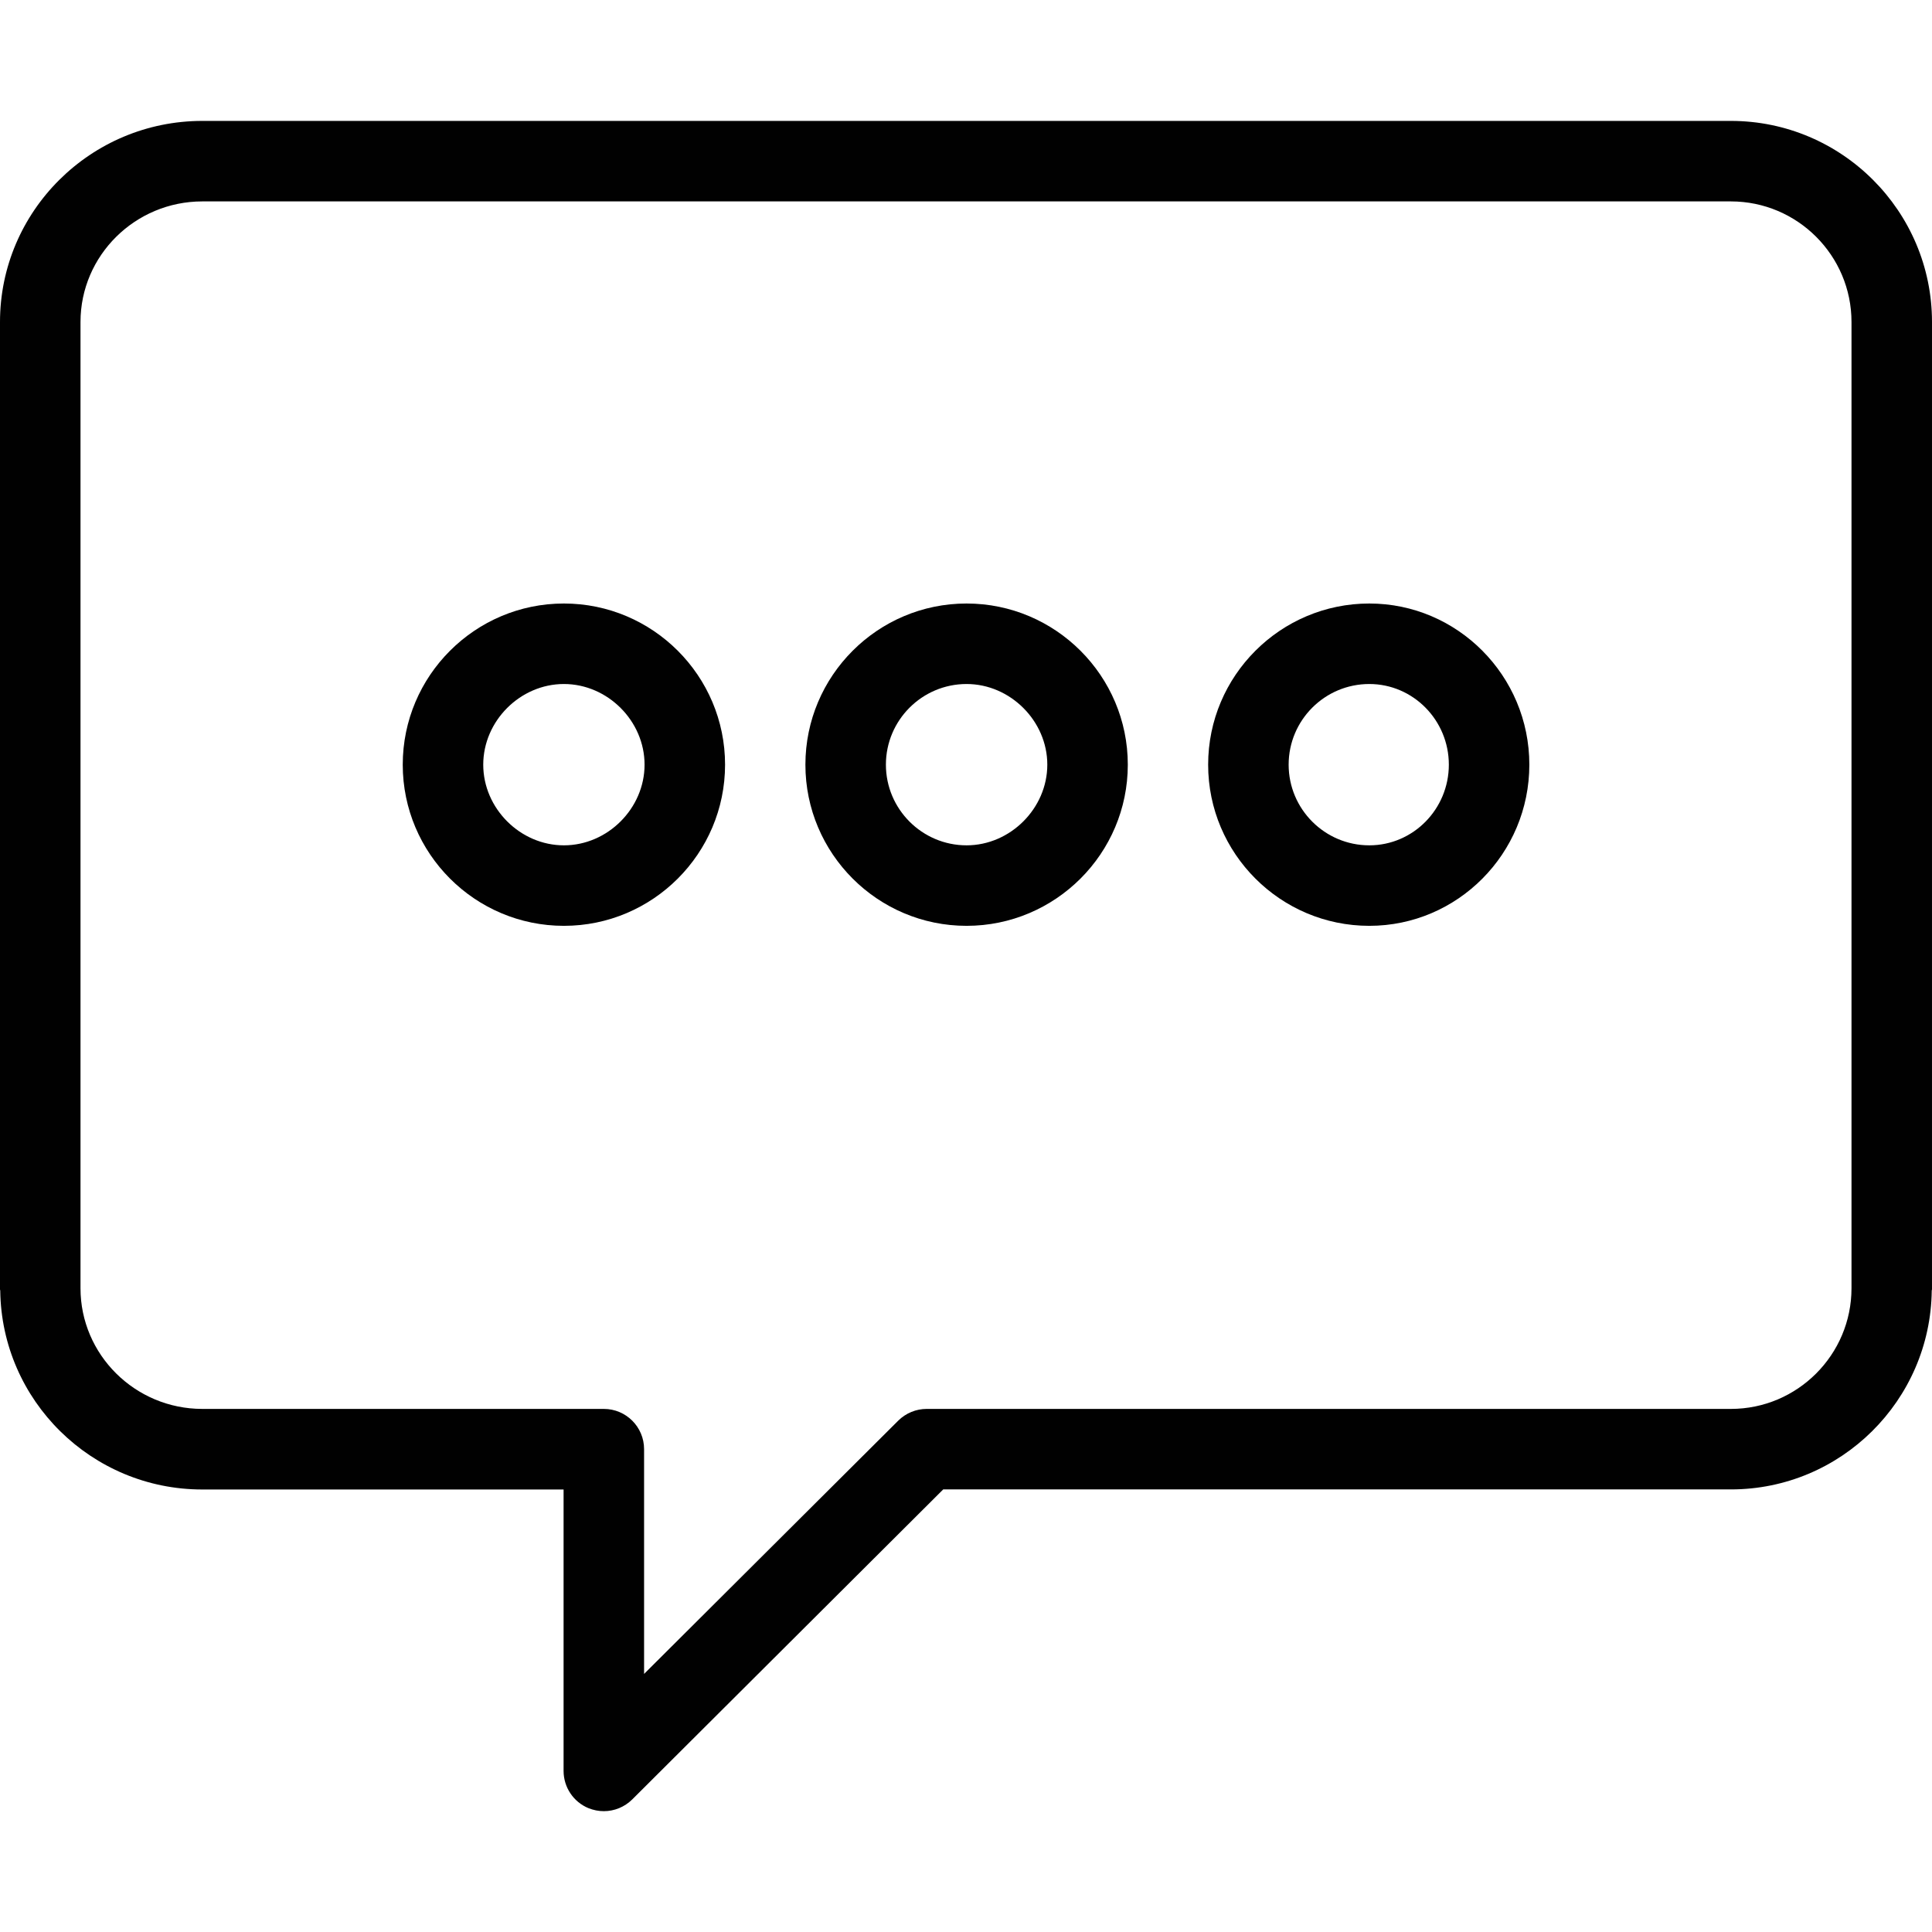 <?xml version="1.0" encoding="utf-8"?>
<!-- Generator: Adobe Illustrator 16.0.0, SVG Export Plug-In . SVG Version: 6.00 Build 0)  -->
<!DOCTYPE svg PUBLIC "-//W3C//DTD SVG 1.1//EN" "http://www.w3.org/Graphics/SVG/1.1/DTD/svg11.dtd">
<svg version="1.1" id="Layer_1" xmlns="http://www.w3.org/2000/svg" xmlns:xlink="http://www.w3.org/1999/xlink" x="0px" y="0px"
	 width="24px" height="24px" viewBox="0 0 24 24" enable-background="new 0 0 24 24" xml:space="preserve">
<g>
	<path fill="#010101" d="M7.005,7.497c-1.104,0-2.002,0.898-2.002,2.002s0.898,2.002,2.002,2.002s2.002-0.898,2.002-2.002
		S8.109,7.497,7.005,7.497z M7.005,10.501c-0.543,0-1.002-0.459-1.002-1.002c0-0.543,0.459-1.002,1.002-1.002
		s1.002,0.459,1.002,1.002C8.007,10.042,7.548,10.501,7.005,10.501z"/>
	<path fill="#010101" d="M12.007,7.497c-1.104,0-2.002,0.898-2.002,2.002s0.898,2.002,2.002,2.002c1.104,0,2.003-0.898,2.003-2.002
		S13.111,7.497,12.007,7.497z M12.007,10.501c-0.552,0-1.002-0.45-1.002-1.002c0-0.553,0.45-1.002,1.002-1.002
		c0.543,0,1.003,0.459,1.003,1.002C13.01,10.042,12.55,10.501,12.007,10.501z"/>
	<path fill="#010101" d="M17.01,7.497c-1.104,0-2.002,0.898-2.002,2.002s0.898,2.002,2.002,2.002c1.097,0,1.988-0.898,1.988-2.002
		S18.106,7.497,17.01,7.497z M17.01,10.501c-0.553,0-1.002-0.45-1.002-1.002c0-0.553,0.449-1.002,1.002-1.002
		c0.545,0,0.988,0.45,0.988,1.002C17.998,10.051,17.555,10.501,17.01,10.501z"/>
	<path fill="#010101" d="M21.502,1.502H2.513C1.127,1.502,0,2.623,0,4v12.018c0,0.005,0.003,0.01,0.003,0.015
		c0.017,1.364,1.134,2.47,2.51,2.47h4.488v3.496c0,0.202,0.122,0.385,0.308,0.462c0.062,0.025,0.127,0.038,0.192,0.038
		c0.13,0,0.257-0.051,0.353-0.146l3.863-3.851h9.785c1.367,0,2.479-1.105,2.495-2.47c0-0.005,0.003-0.01,0.003-0.015V4
		C24,2.623,22.879,1.502,21.502,1.502z M21.502,17.502h-9.991c-0.132,0-0.259,0.053-0.353,0.146l-3.157,3.146v-2.792
		c0-0.276-0.224-0.5-0.5-0.5H2.513C1.679,17.502,1,16.829,1,16.003V4c0-0.826,0.679-1.498,1.513-1.498h18.989
		C22.328,2.502,23,3.174,23,4v12.003C23,16.829,22.328,17.502,21.502,17.502z"/>
</g>
</svg>
